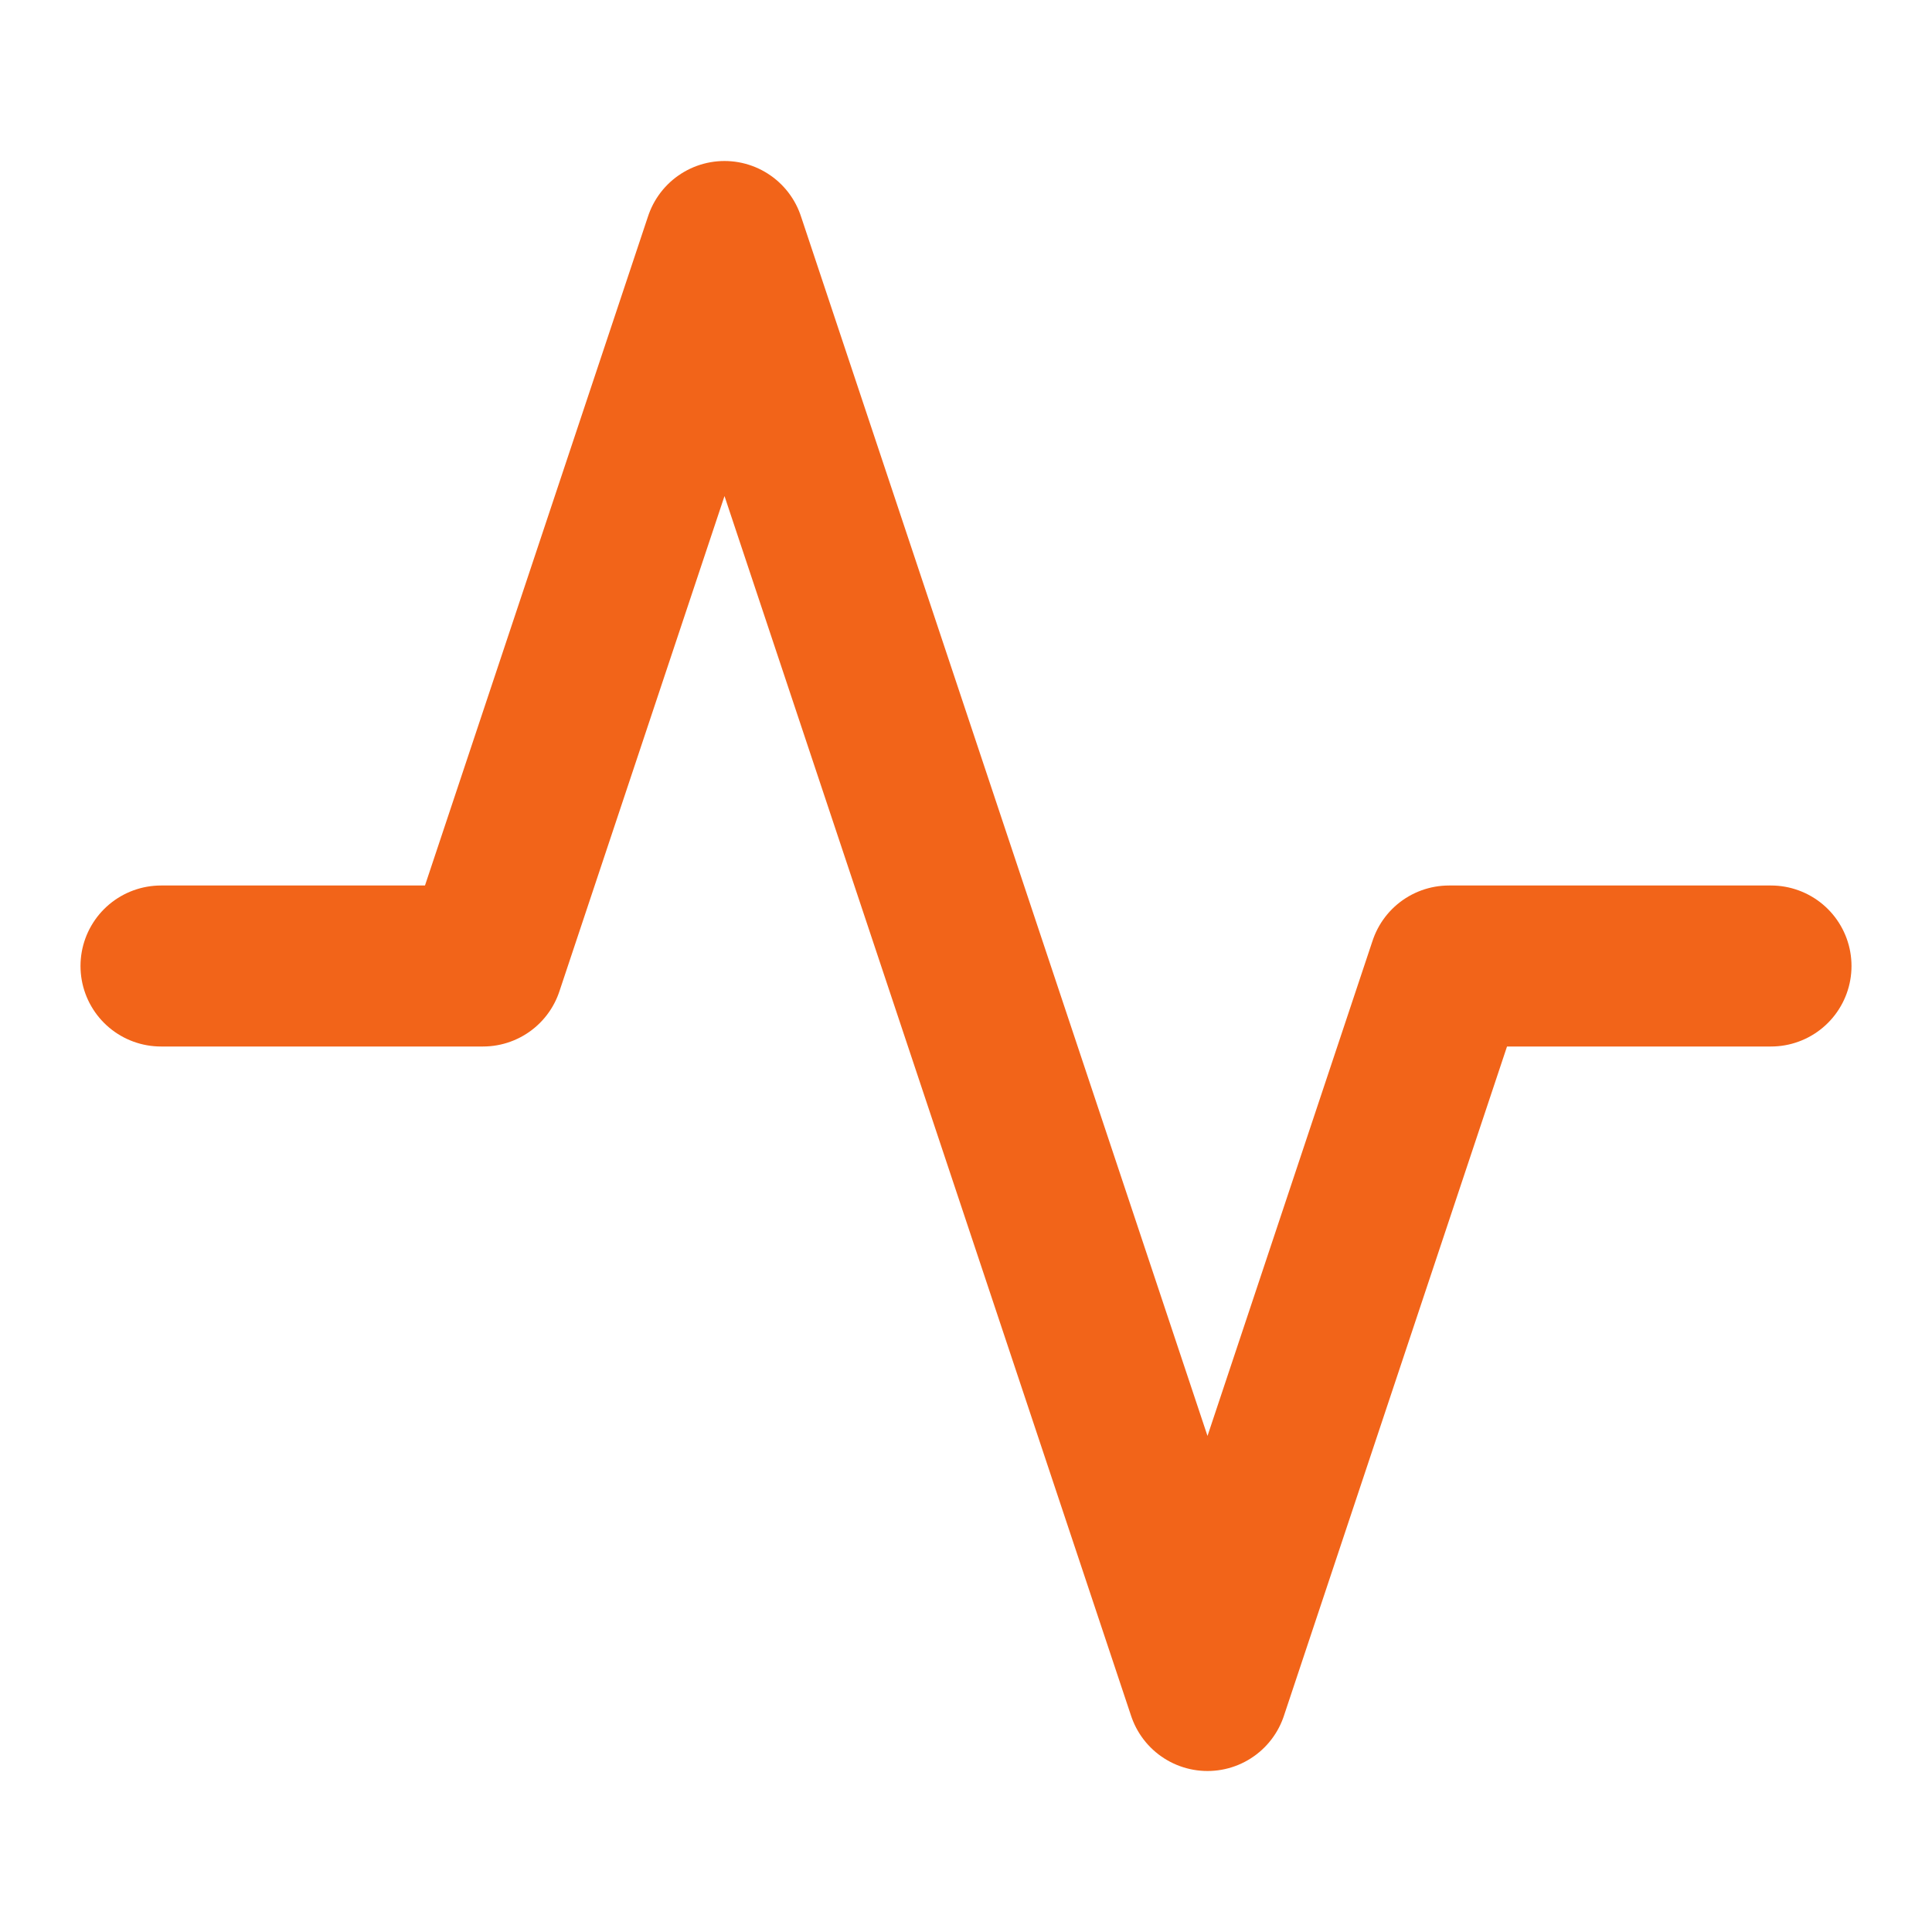 <svg width="64" height="64" xmlns="http://www.w3.org/2000/svg" viewBox="0 0 24 24" fill="none" stroke="#F26419" stroke-width="2" stroke-linecap="round" stroke-linejoin="round">
  <path d="M22 12h-4l-3 9L9 3l-3 9H2"></path>
</svg>
